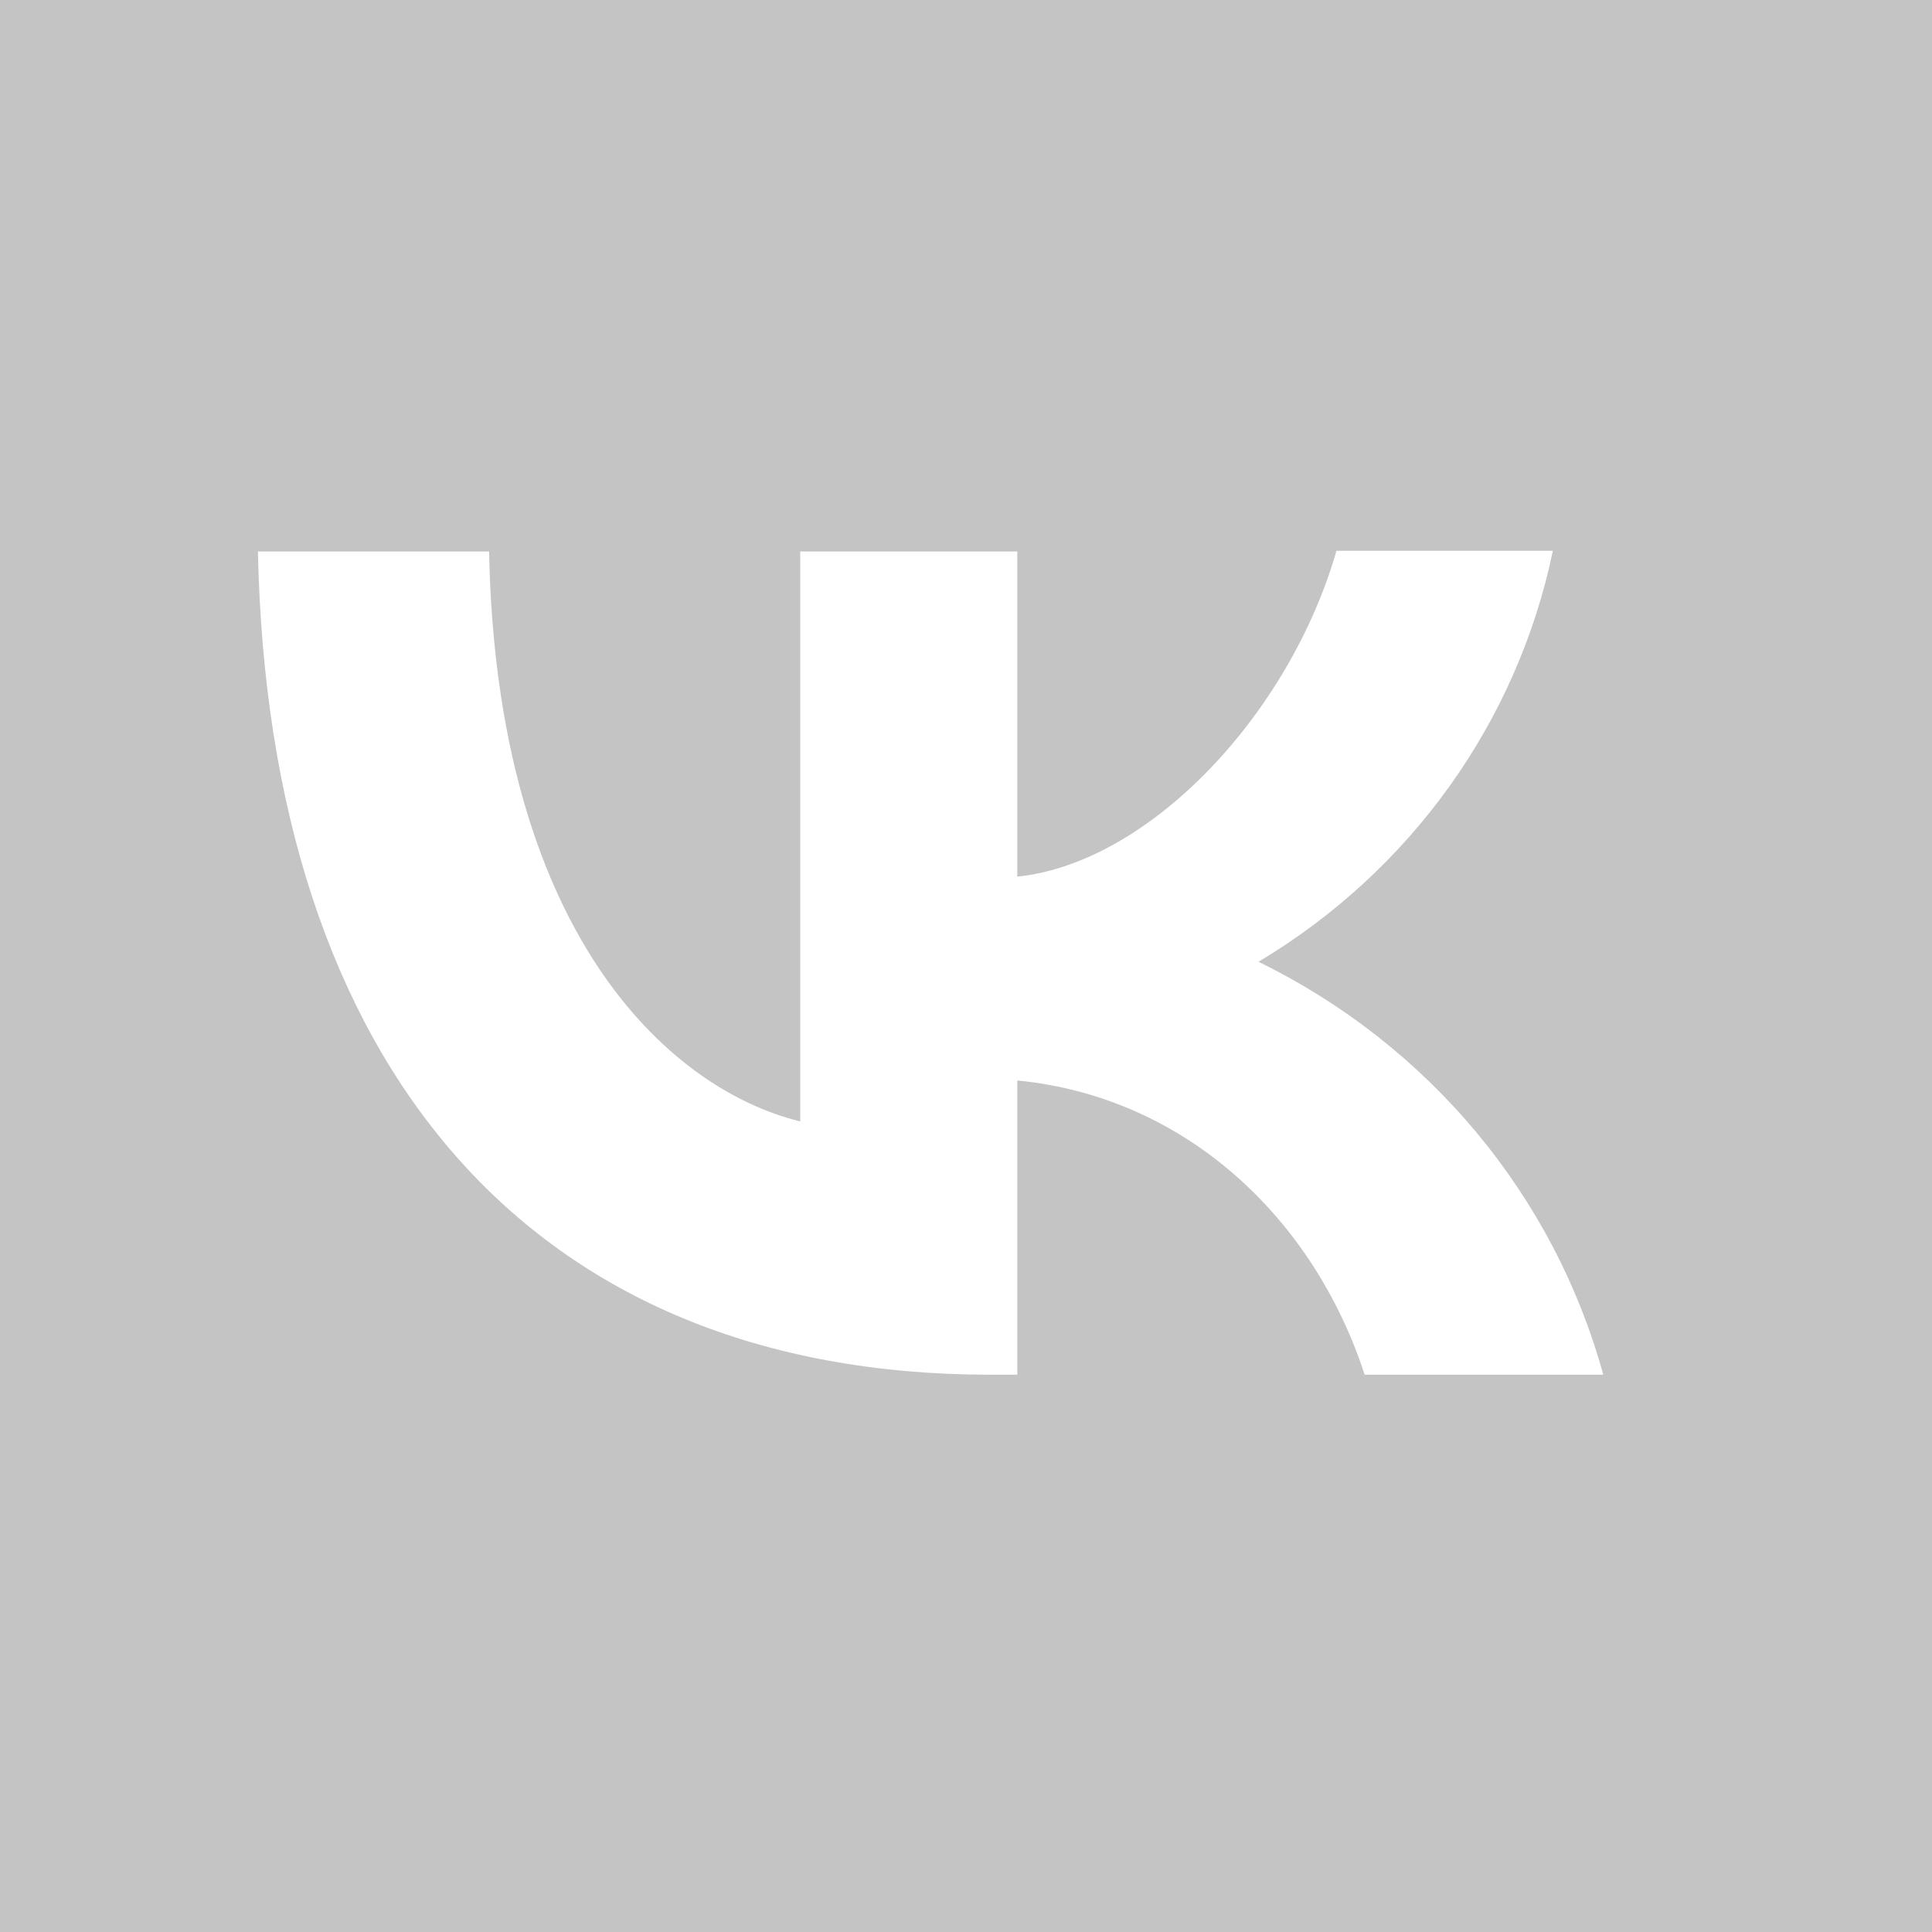 <?xml version="1.0" encoding="UTF-8"?> <svg xmlns="http://www.w3.org/2000/svg" width="20" height="20" viewBox="0 0 20 20" fill="none"><rect x="0" y="0" width="20" height="20" fill="#333333" stroke="none"/> <g clip-path="url(#clip0_2593_466)"> <rect width="20" height="20" fill="white"></rect> <path fill-rule="evenodd" clip-rule="evenodd" d="M-0.851 -0.528C-2.312 0.919 -0.85 4.671 -0.85 9.307V10.127C-0.85 14.757 -2.311 18.506 -0.85 19.961C0.625 21.395 4.277 21.5 9 21.5L10 21C14.716 21 19.06 21.907 20.541 20.473C22.002 19.025 21.978 14.593 21.978 9.956L22.5 7.667C22.5 3.037 22.002 -0.096 20.541 -1.551C19.067 -2.985 14.726 -0.526 10.002 -0.526H9.167C4.451 -0.526 0.631 -1.962 -0.851 -0.528ZM2.67 5.709C2.781 11.035 5.494 14.231 10.253 14.231H10.531V11.185C12.277 11.356 13.599 12.613 14.127 14.231H16.597C16.344 13.311 15.895 12.455 15.28 11.718C14.664 10.981 13.897 10.381 13.028 9.956C13.807 9.491 14.479 8.873 15.004 8.141C15.528 7.409 15.893 6.578 16.075 5.702H13.835C13.348 7.395 11.901 8.932 10.531 9.075V5.709H8.284V11.609C6.893 11.267 5.14 9.615 5.063 5.709H2.67Z" fill="#C4C4C4"></path> </g> <defs> <clipPath id="clip0_2593_466"> <rect width="20" height="20" fill="white"></rect> </clipPath> </defs> </svg> 